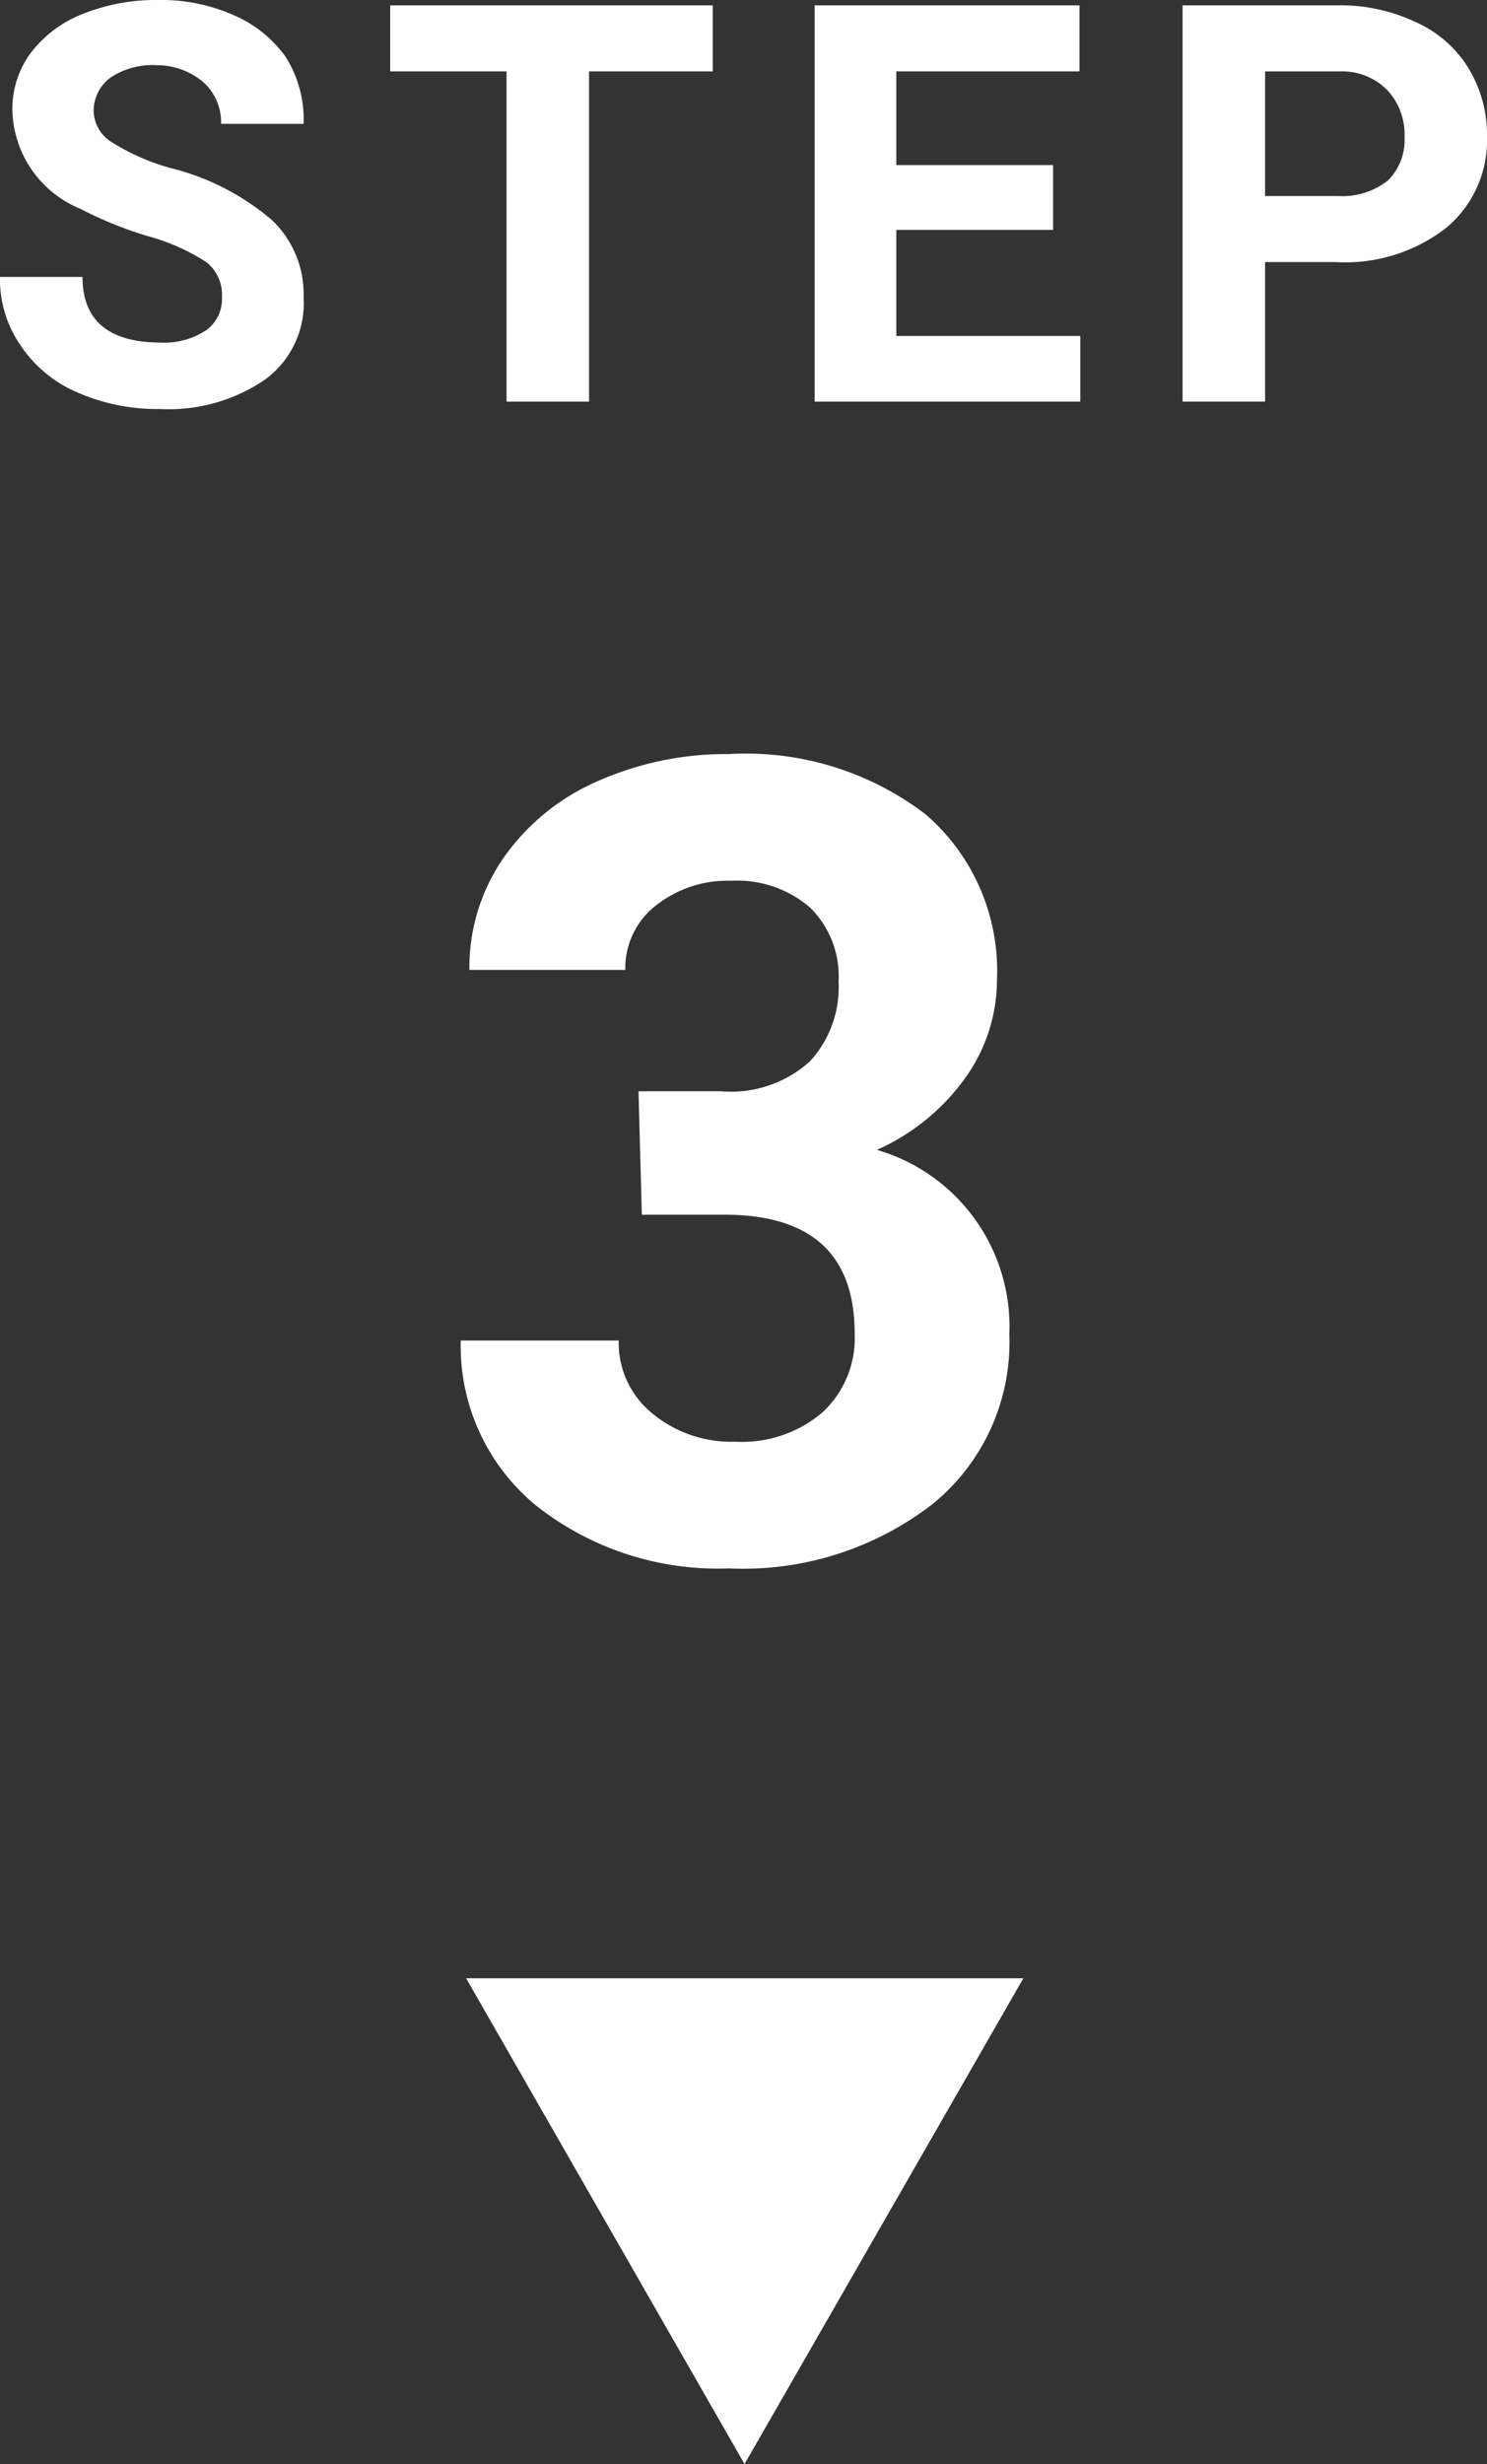 <svg xmlns="http://www.w3.org/2000/svg" viewBox="0 0 36.05 59.7"><rect x="0" y="0" width="36.05" height="59.7" fill="#333333" stroke="none"/><defs><style>.cls-1{fill:#fff;}</style></defs><g id="レイヤー_2" data-name="レイヤー 2"><g id="レイヤー_1-2" data-name="レイヤー 1"><path class="cls-1" d="M5.38,7.21A1,1,0,0,0,5,6.35a5,5,0,0,0-1.42-.63,9.37,9.37,0,0,1-1.63-.66A2.65,2.65,0,0,1,.3,2.68,2.28,2.28,0,0,1,.74,1.29,2.91,2.91,0,0,1,2,.34,4.76,4.76,0,0,1,3.84,0,4.31,4.31,0,0,1,5.67.37a3,3,0,0,1,1.25,1A2.83,2.83,0,0,1,7.36,3h-2a1.31,1.31,0,0,0-.42-1A1.74,1.74,0,0,0,3.8,1.58a1.82,1.82,0,0,0-1.12.3,1,1,0,0,0-.41.81.92.92,0,0,0,.48.78,5.4,5.4,0,0,0,1.38.6A6,6,0,0,1,6.59,5.33,2.47,2.47,0,0,1,7.36,7.2a2.29,2.29,0,0,1-.94,2,4.14,4.14,0,0,1-2.54.71,4.84,4.84,0,0,1-2-.4A3.13,3.13,0,0,1,.48,8.34,2.8,2.8,0,0,1,0,6.71H2c0,1.06.64,1.59,1.9,1.59A1.84,1.84,0,0,0,5,8,.92.92,0,0,0,5.38,7.21Z"/><path class="cls-1" d="M17.28,1.73h-3v8h-2v-8H9.46V.13h7.82Z"/><path class="cls-1" d="M25.53,5.57h-3.8V8.14h4.46V9.73H19.75V.13h6.42v1.6H21.73V4h3.8Z"/><path class="cls-1" d="M30.67,6.35V9.73h-2V.13h3.74a4.25,4.25,0,0,1,1.9.4A2.87,2.87,0,0,1,35.6,1.65a3.11,3.11,0,0,1,.45,1.66,2.76,2.76,0,0,1-1,2.22,4,4,0,0,1-2.67.82Zm0-1.6h1.77a1.79,1.79,0,0,0,1.2-.37,1.37,1.37,0,0,0,.41-1.06,1.57,1.57,0,0,0-.42-1.14,1.54,1.54,0,0,0-1.14-.45H30.67Z"/><path class="cls-1" d="M15.48,26.44h2a2.86,2.86,0,0,0,2.15-.72,2.65,2.65,0,0,0,.7-1.93,2.34,2.34,0,0,0-.69-1.8,2.7,2.7,0,0,0-1.91-.65,2.8,2.8,0,0,0-1.83.6,1.92,1.92,0,0,0-.74,1.56H11.38a4.66,4.66,0,0,1,.81-2.69,5.4,5.4,0,0,1,2.27-1.87,7.68,7.68,0,0,1,3.21-.67,7.18,7.18,0,0,1,4.77,1.46,5,5,0,0,1,1.73,4,4.09,4.09,0,0,1-.8,2.43,5.28,5.28,0,0,1-2.11,1.7,4.46,4.46,0,0,1,3.21,4.48,5.05,5.05,0,0,1-1.86,4.1A7.51,7.51,0,0,1,17.67,38,7.11,7.11,0,0,1,13,36.48a5,5,0,0,1-1.83-4H15a2.2,2.2,0,0,0,.82,1.77,3,3,0,0,0,2,.68,3,3,0,0,0,2.13-.72,2.45,2.45,0,0,0,.77-1.9q0-2.88-3.16-2.88h-2Z"/><path class="cls-1" d="M11.3,47.93H24.81L18.05,59.7Z"/></g></g></svg>